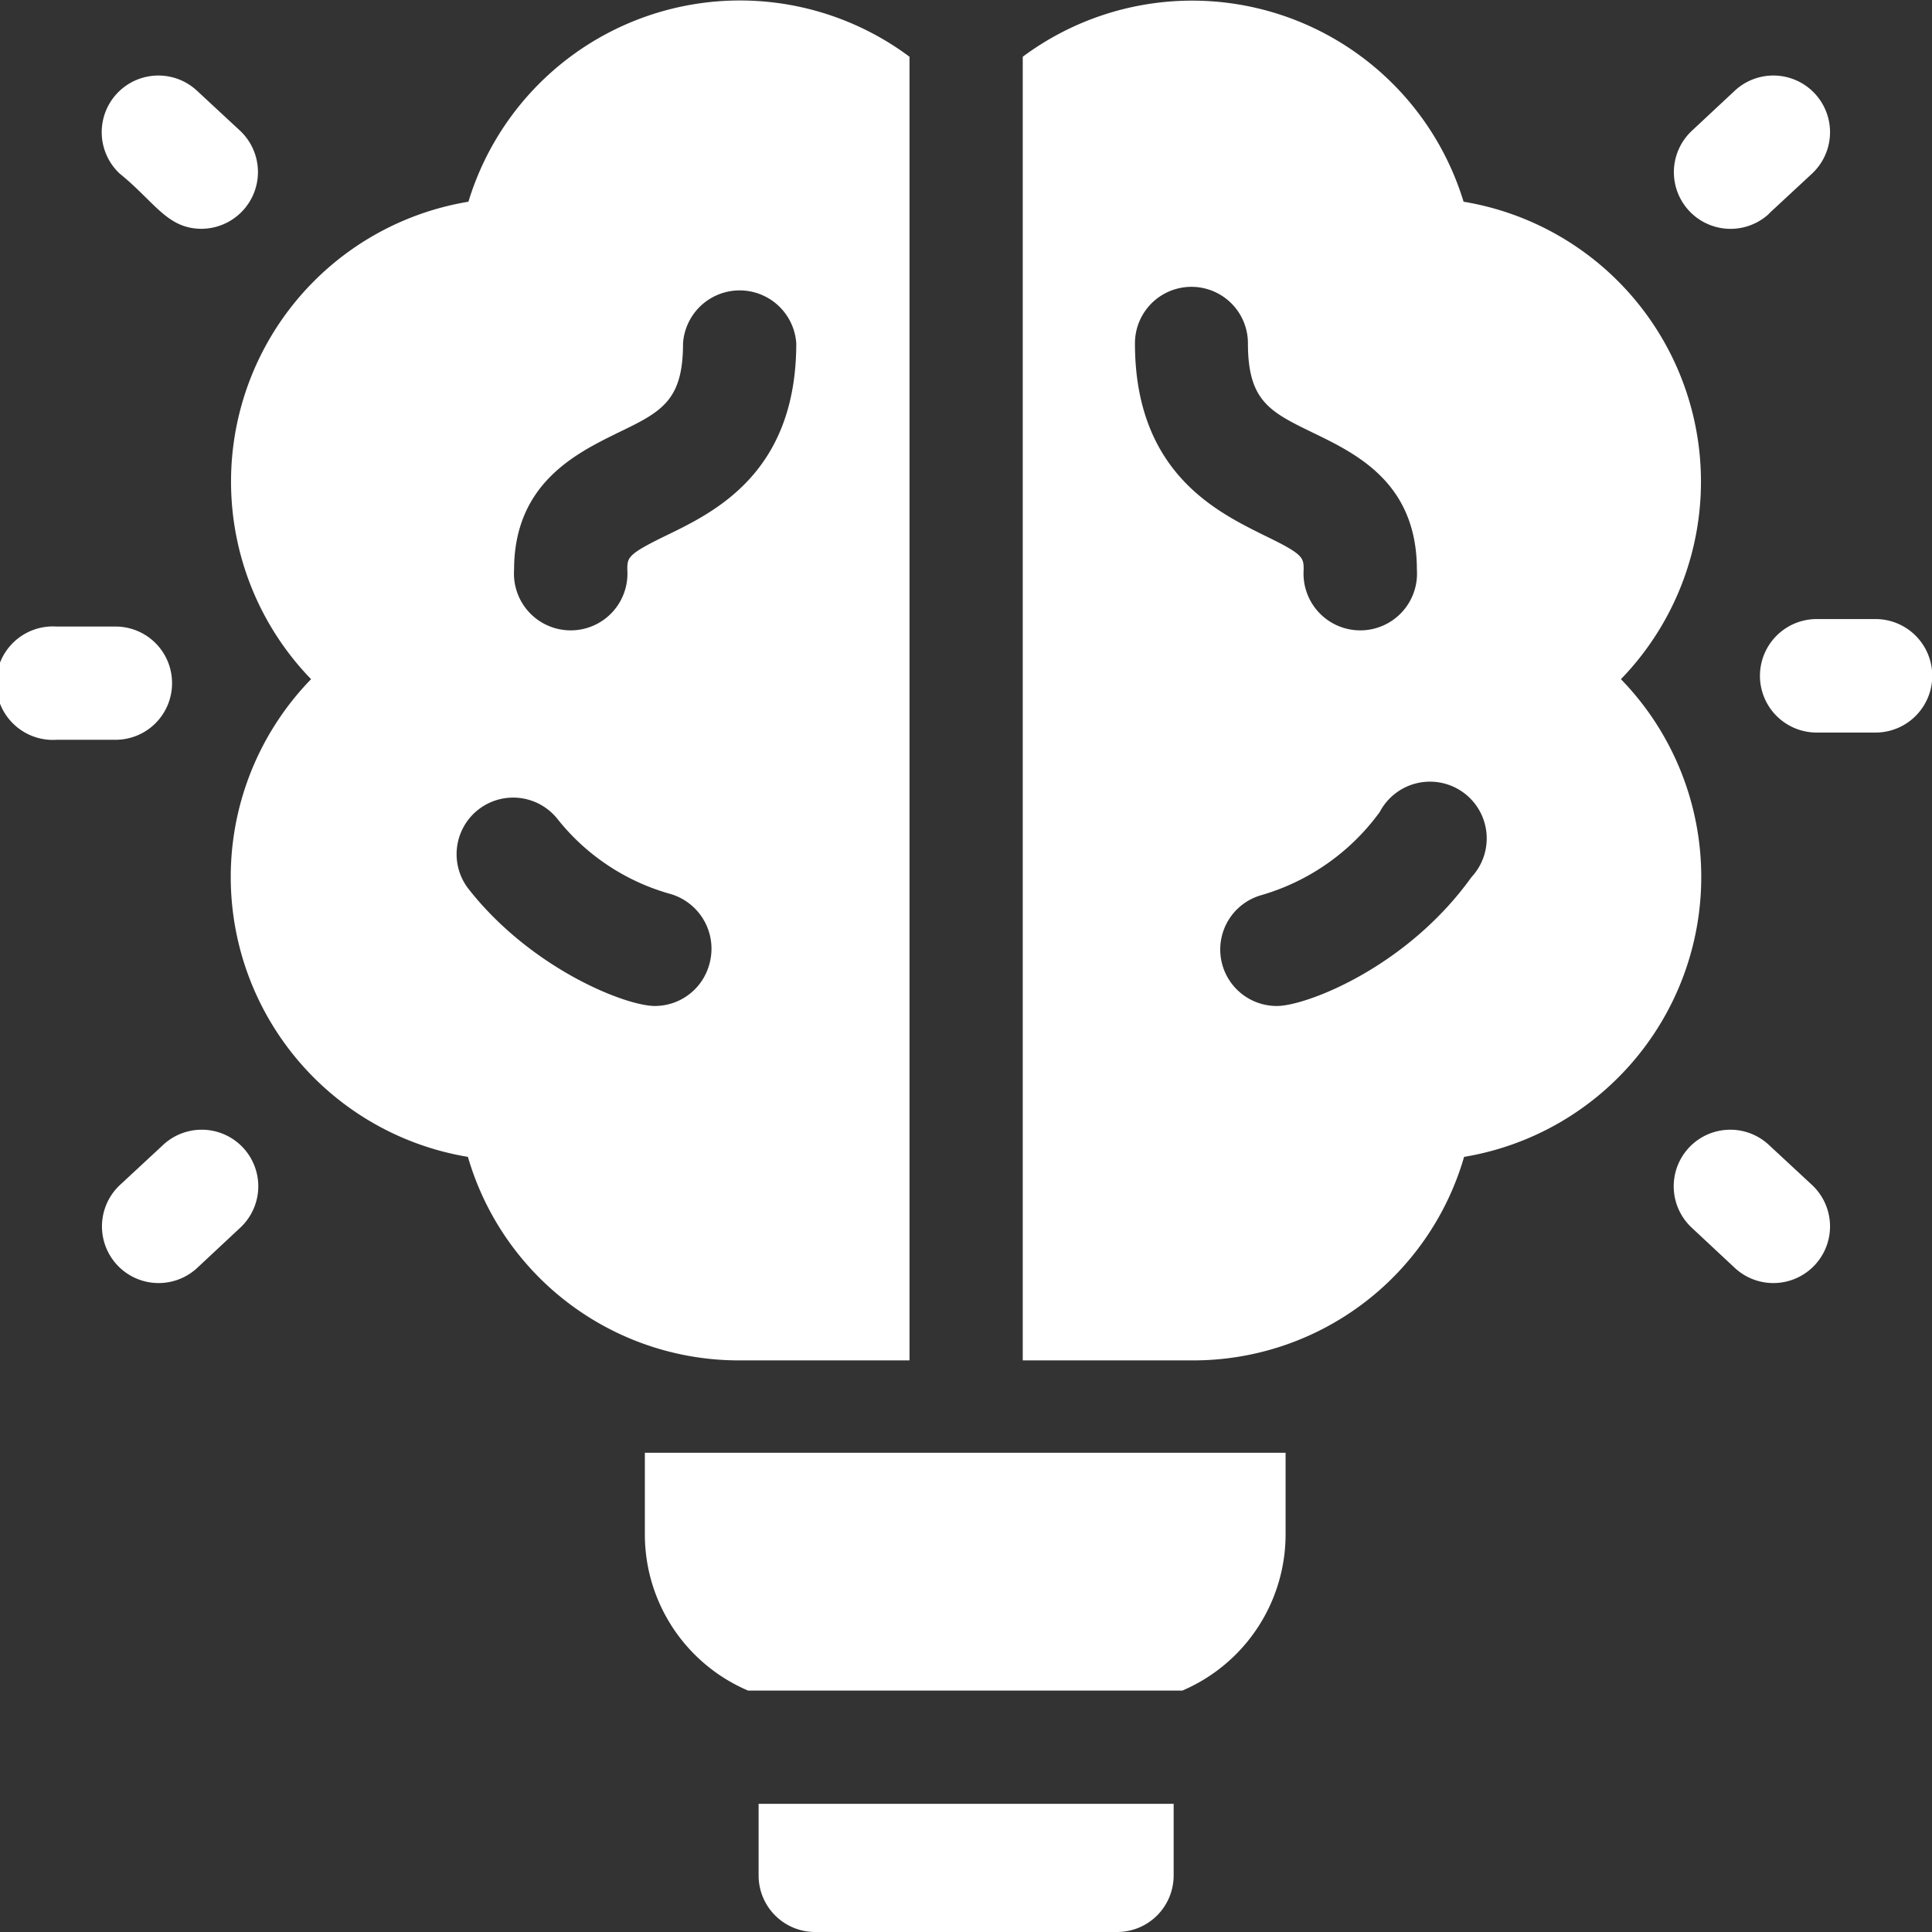 <svg xmlns="http://www.w3.org/2000/svg" viewBox="0 0 74.9 74.9">
  <rect x="0" y="0" width="74.9" height="74.9" fill="#333333" stroke="none"/>
  <title>ico-conocimiento</title>
  <g id="Layer_2" data-name="Layer 2">
    <g id="Capa_1" data-name="Capa 1">
      <g>
        <path d="M6.67,26.49a2.19,2.19,0,0,0-2.19-2.2H2.2a2.2,2.2,0,1,0,0,4.39H4.48A2.19,2.19,0,0,0,6.67,26.49Z" style="fill: #fff"/>
        <path d="M7.82,8.87a2.2,2.2,0,0,0,1.49-3.8L7.64,3.52a2.19,2.19,0,1,0-3,3.21C6,7.83,6.48,8.87,7.82,8.87Z" style="fill: #fff"/>
        <path d="M6.32,44.39,4.65,45.94a2.19,2.19,0,1,0,3,3.21l1.67-1.56a2.19,2.19,0,1,0-3-3.2Z" style="fill: #fff"/>
        <path d="M72.71,24H70.43a2.2,2.2,0,0,0,0,4.4h2.28a2.2,2.2,0,0,0,0-4.4Z" style="fill: #fff"/>
        <path d="M68.58,44.39a2.19,2.19,0,1,0-3,3.2l1.67,1.56a2.19,2.19,0,0,0,3-3.21Z" style="fill: #fff"/>
        <path d="M68.58,8.28l1.67-1.55a2.19,2.19,0,1,0-3-3.21L65.59,5.07a2.19,2.19,0,0,0,3,3.21Z" style="fill: #fff"/>
        <path d="M25,59.47a6.58,6.58,0,0,0,4,6.07H45.84a6.59,6.59,0,0,0,4-6.07V56.32H25Z" style="fill: #fff"/>
        <path d="M29.41,72.71A2.19,2.19,0,0,0,31.6,74.9H43.3a2.19,2.19,0,0,0,2.2-2.19V69.93H29.41Z" style="fill: #fff"/>
        <path d="M62.84,26.33a11,11,0,0,0-6.1-18.51A11,11,0,0,0,39.65,2.2V52.74h6.58a10.93,10.93,0,0,0,10.53-7.89,11,11,0,0,0,6.08-18.52ZM44,13.31a2.19,2.19,0,0,1,4.38,0c0,2.25.86,2.66,2.55,3.48s4,1.95,4,5.3a2.2,2.2,0,1,1-4.39,0c0-.48,0-.6-1.56-1.35C47.18,19.84,44,18.32,44,13.31ZM57.05,34C54.53,37.52,50.62,39,49.51,39a2.19,2.19,0,0,1-.6-4.3,8.65,8.65,0,0,0,4.58-3.22A2.2,2.2,0,1,1,57.05,34Z" style="fill: #fff"/>
        <path d="M35.26,52.74V2.2a11,11,0,0,0-17.1,5.62,11,11,0,0,0-6.1,18.51,11,11,0,0,0,6.08,18.52,10.94,10.94,0,0,0,10.53,7.89ZM23.93,16.79c1.7-.82,2.55-1.23,2.55-3.48a2.2,2.2,0,0,1,4.39,0c0,5-3.15,6.53-5,7.43-1.55.75-1.55.87-1.55,1.35a2.2,2.2,0,1,1-4.39,0c0-3.35,2.42-4.52,4-5.3ZM27.5,37.38A2.19,2.19,0,0,1,25.39,39c-1.14,0-4.79-1.44-7.22-4.53a2.19,2.19,0,0,1,3.45-2.71A8.51,8.51,0,0,0,26,34.66,2.21,2.21,0,0,1,27.5,37.38Z" style="fill: #fff"/>
      </g>
    </g>
  </g>
</svg>

